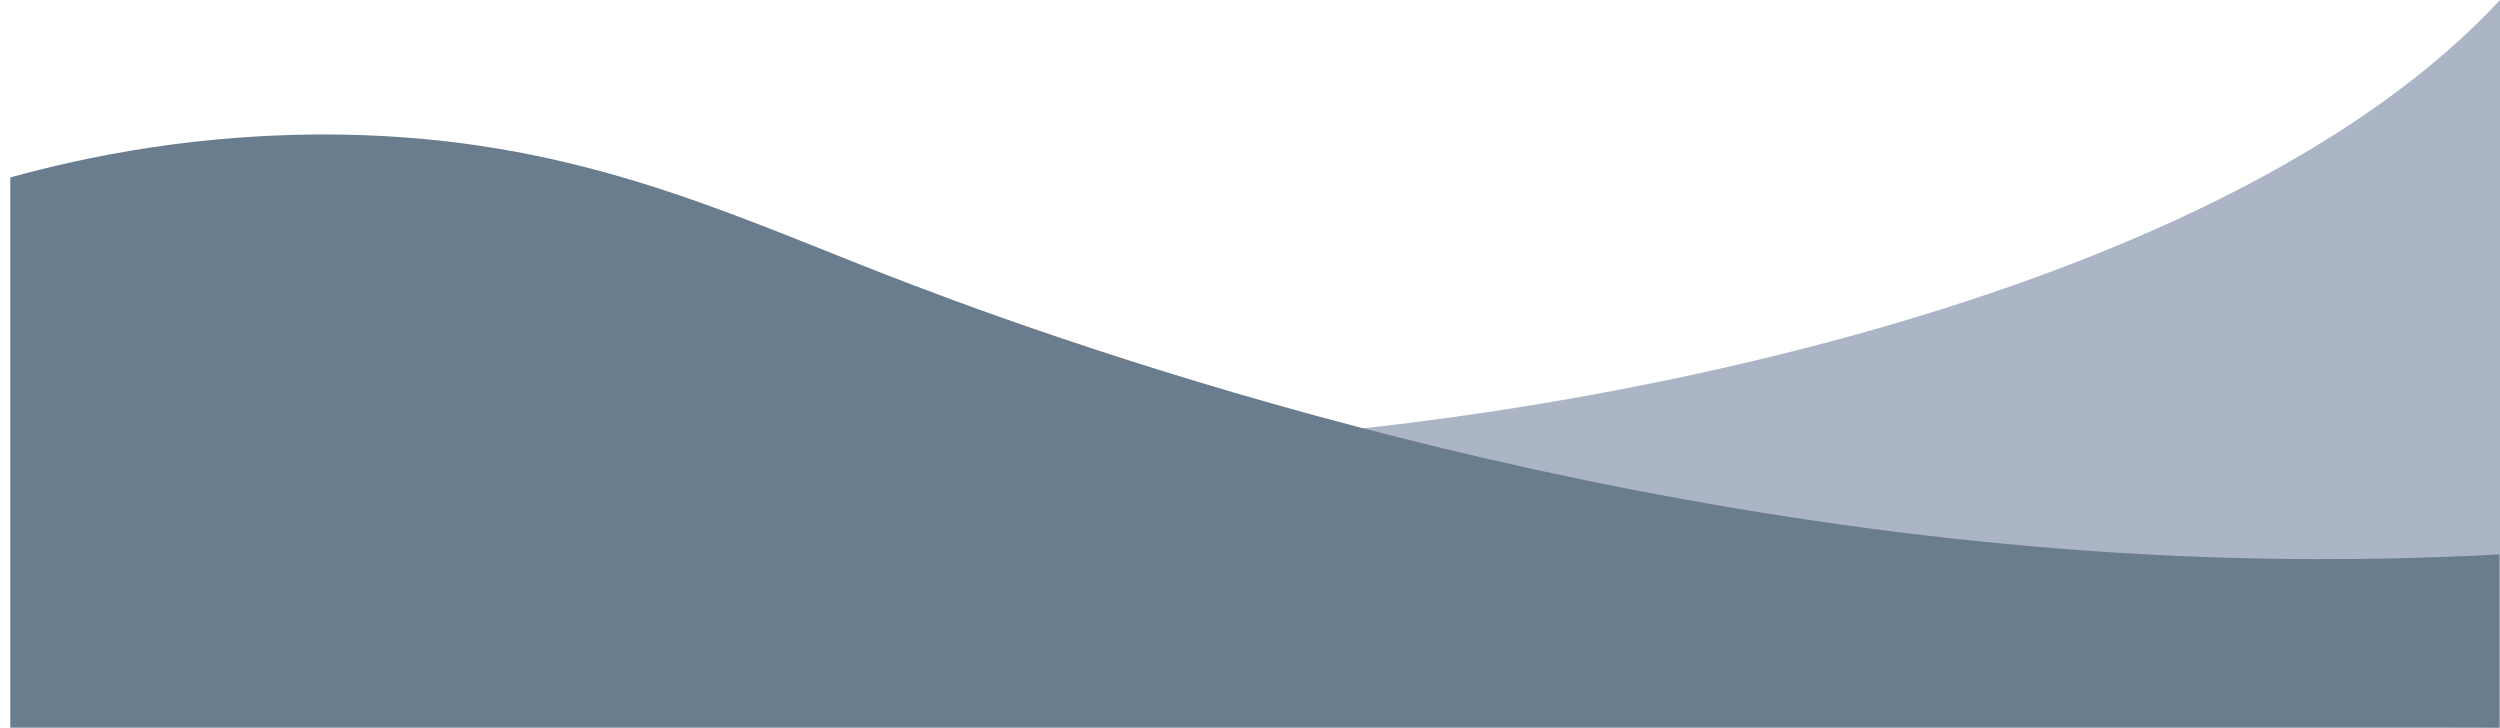 <?xml version="1.0" encoding="UTF-8"?><svg xmlns="http://www.w3.org/2000/svg" xmlns:xlink="http://www.w3.org/1999/xlink" height="438.4" preserveAspectRatio="xMidYMid meet" version="1.0" viewBox="-6.2 0.0 1506.2 438.4" width="1506.2" zoomAndPan="magnify"><g id="change1_1"><path d="M20.3,421.9C-6.2,212,630.1,271.4,723.5,265.9C959,252.3,1336.6,176.1,1500,0v438.4L20.3,421.9z" fill="#ACB5C5"/></g><g id="change2_1"><path d="M0,106.9c44.6-12.3,114.6-27.2,200.1-25.8c136.3,2.3,226,44.7,324.7,83.3c90.6,35.4,410.2,154.1,780.4,170.5 c82.4,3.7,150.2,1.5,194.4-0.9v104.4H0C0,327.9,0,217.4,0,106.9z" fill="#697D8E"/></g></svg>